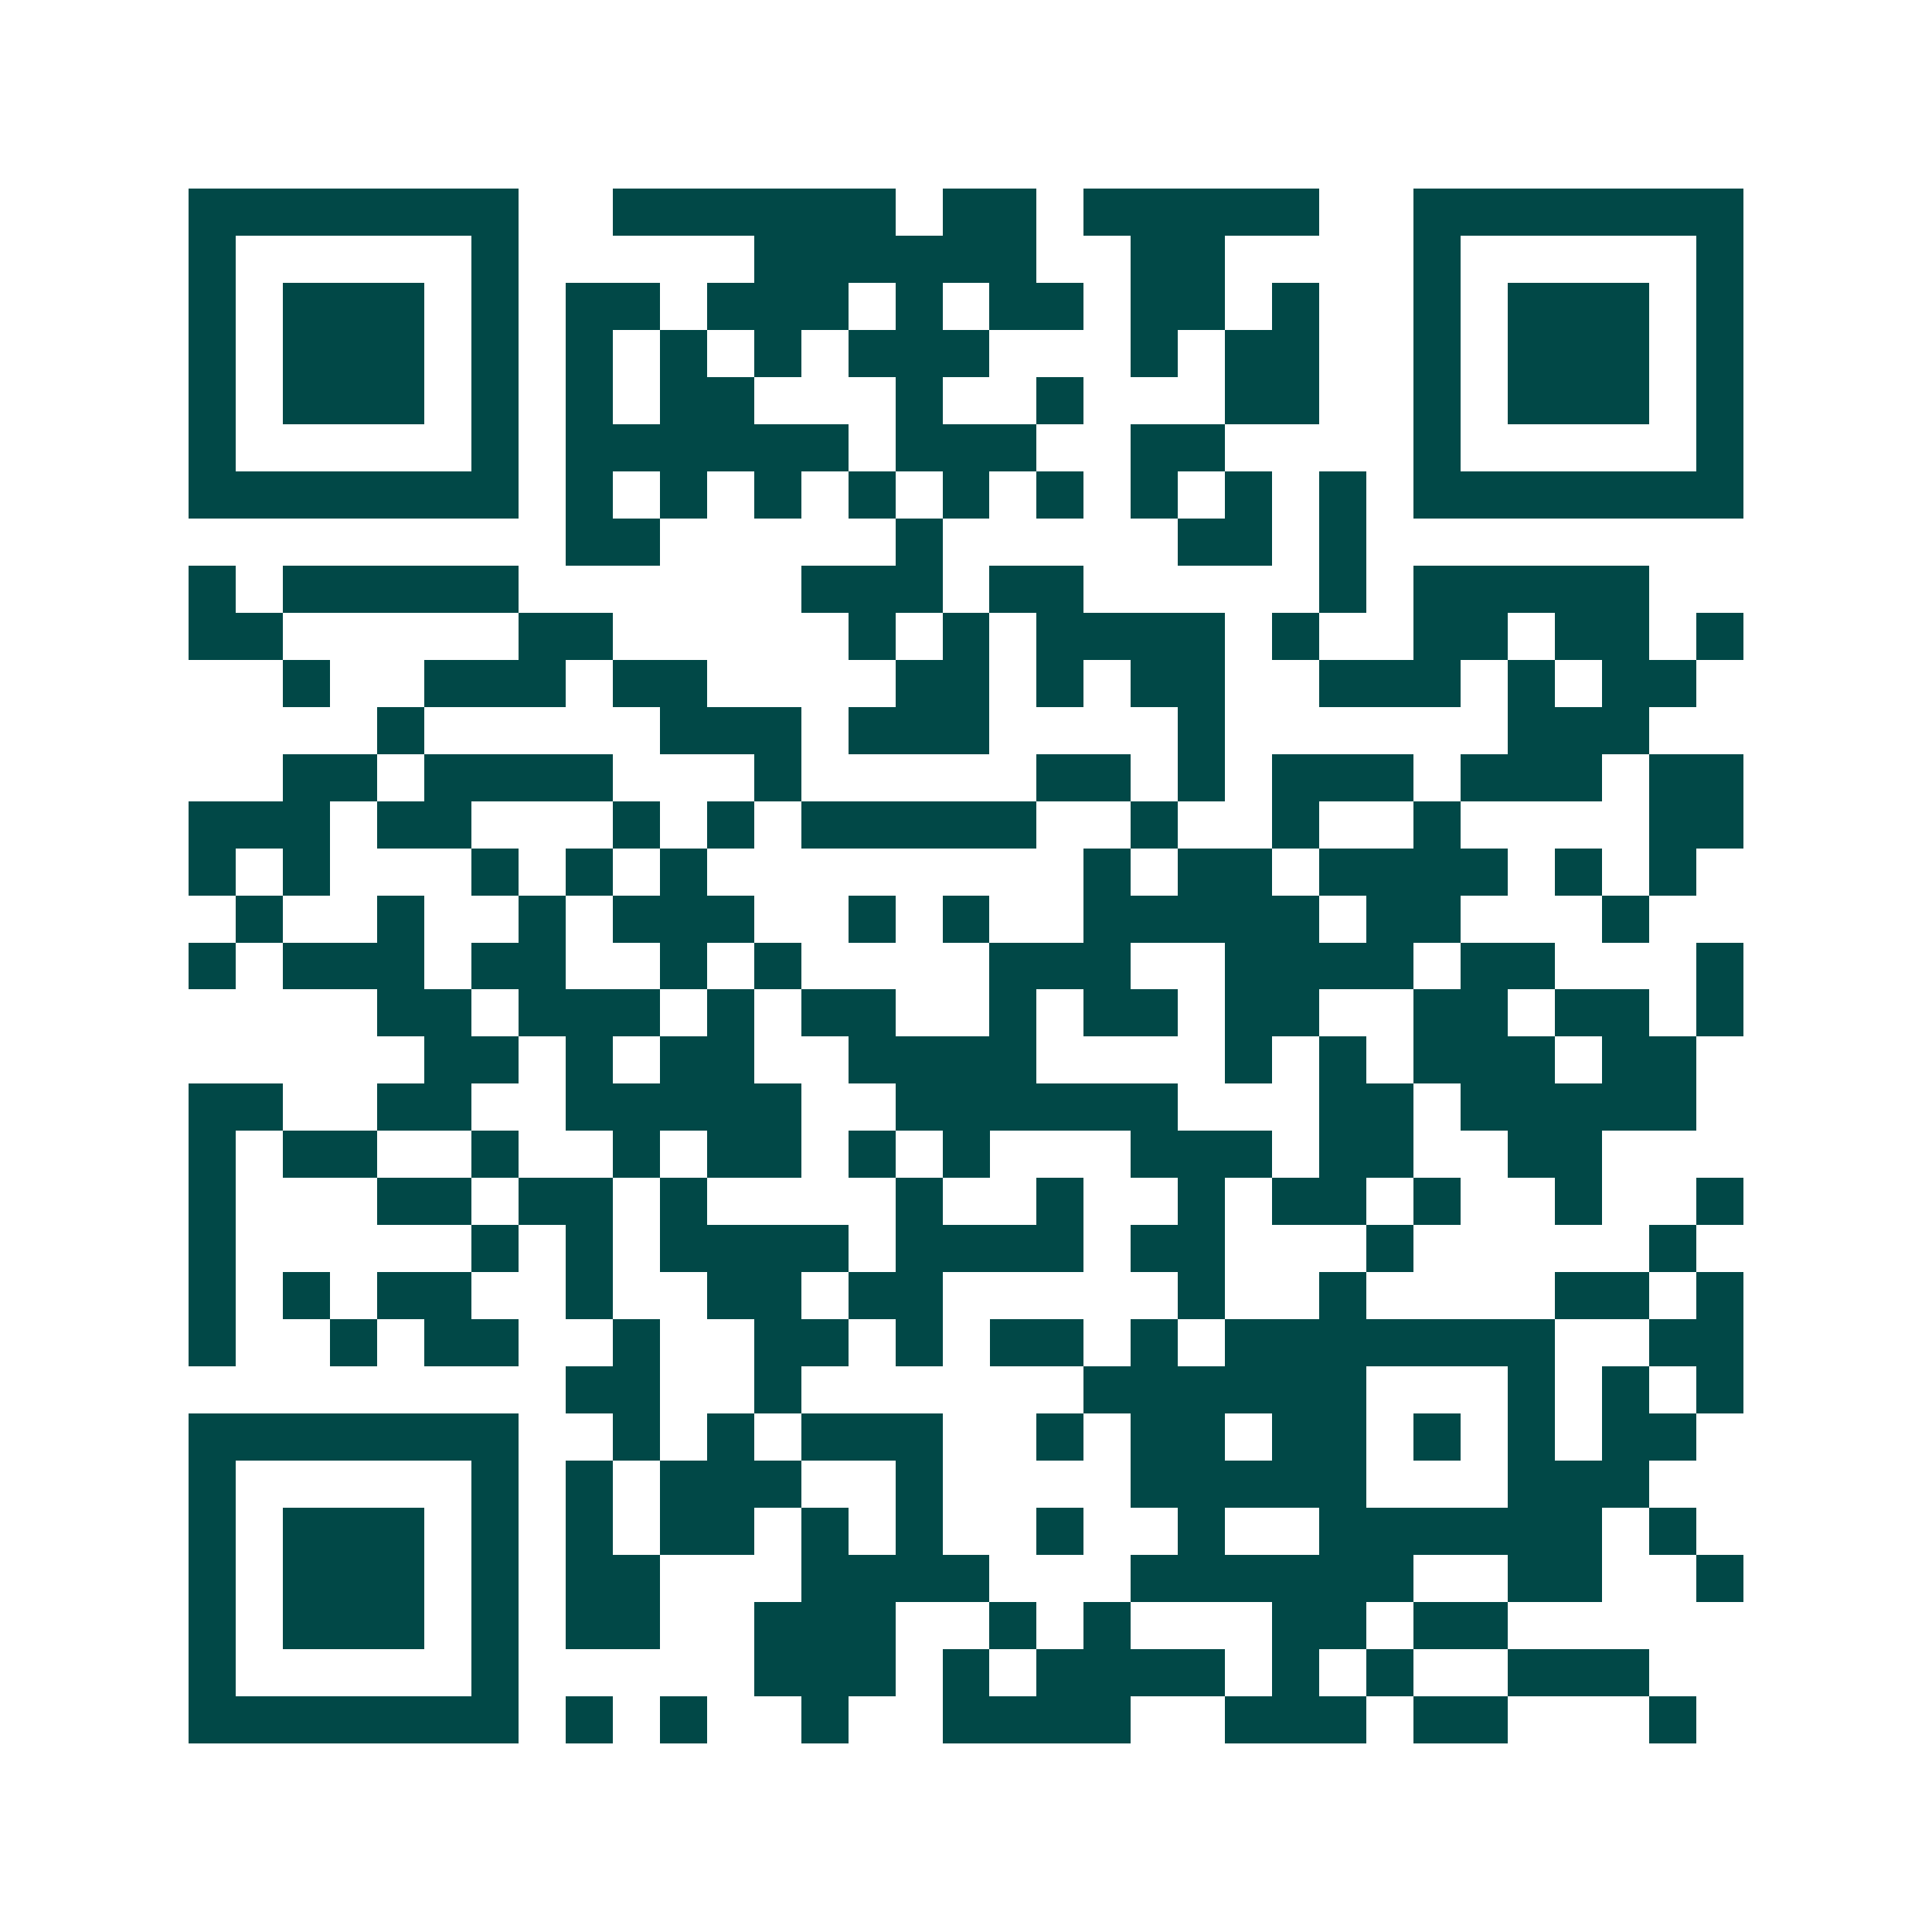 <svg xmlns="http://www.w3.org/2000/svg" width="200" height="200" viewBox="0 0 41 41" shape-rendering="crispEdges"><path fill="#ffffff" d="M0 0h41v41H0z"/><path stroke="#014847" d="M4 4.5h7m2 0h6m1 0h2m1 0h5m2 0h7M4 5.5h1m5 0h1m5 0h6m2 0h2m4 0h1m5 0h1M4 6.5h1m1 0h3m1 0h1m1 0h2m1 0h3m1 0h1m1 0h2m1 0h2m1 0h1m2 0h1m1 0h3m1 0h1M4 7.5h1m1 0h3m1 0h1m1 0h1m1 0h1m1 0h1m1 0h3m3 0h1m1 0h2m2 0h1m1 0h3m1 0h1M4 8.5h1m1 0h3m1 0h1m1 0h1m1 0h2m3 0h1m2 0h1m3 0h2m2 0h1m1 0h3m1 0h1M4 9.5h1m5 0h1m1 0h6m1 0h3m2 0h2m4 0h1m5 0h1M4 10.5h7m1 0h1m1 0h1m1 0h1m1 0h1m1 0h1m1 0h1m1 0h1m1 0h1m1 0h1m1 0h7M12 11.5h2m5 0h1m5 0h2m1 0h1M4 12.5h1m1 0h5m6 0h3m1 0h2m5 0h1m1 0h5M4 13.5h2m5 0h2m5 0h1m1 0h1m1 0h4m1 0h1m2 0h2m1 0h2m1 0h1M6 14.5h1m2 0h3m1 0h2m4 0h2m1 0h1m1 0h2m2 0h3m1 0h1m1 0h2M8 15.5h1m5 0h3m1 0h3m4 0h1m6 0h3M6 16.5h2m1 0h4m3 0h1m5 0h2m1 0h1m1 0h3m1 0h3m1 0h2M4 17.5h3m1 0h2m3 0h1m1 0h1m1 0h5m2 0h1m2 0h1m2 0h1m4 0h2M4 18.5h1m1 0h1m3 0h1m1 0h1m1 0h1m8 0h1m1 0h2m1 0h4m1 0h1m1 0h1M5 19.5h1m2 0h1m2 0h1m1 0h3m2 0h1m1 0h1m2 0h5m1 0h2m3 0h1M4 20.5h1m1 0h3m1 0h2m2 0h1m1 0h1m4 0h3m2 0h4m1 0h2m3 0h1M8 21.5h2m1 0h3m1 0h1m1 0h2m2 0h1m1 0h2m1 0h2m2 0h2m1 0h2m1 0h1M9 22.5h2m1 0h1m1 0h2m2 0h4m4 0h1m1 0h1m1 0h3m1 0h2M4 23.5h2m2 0h2m2 0h5m2 0h6m3 0h2m1 0h5M4 24.5h1m1 0h2m2 0h1m2 0h1m1 0h2m1 0h1m1 0h1m3 0h3m1 0h2m2 0h2M4 25.5h1m3 0h2m1 0h2m1 0h1m4 0h1m2 0h1m2 0h1m1 0h2m1 0h1m2 0h1m2 0h1M4 26.5h1m5 0h1m1 0h1m1 0h4m1 0h4m1 0h2m3 0h1m5 0h1M4 27.5h1m1 0h1m1 0h2m2 0h1m2 0h2m1 0h2m5 0h1m2 0h1m4 0h2m1 0h1M4 28.5h1m2 0h1m1 0h2m2 0h1m2 0h2m1 0h1m1 0h2m1 0h1m1 0h7m2 0h2M12 29.5h2m2 0h1m6 0h6m3 0h1m1 0h1m1 0h1M4 30.5h7m2 0h1m1 0h1m1 0h3m2 0h1m1 0h2m1 0h2m1 0h1m1 0h1m1 0h2M4 31.5h1m5 0h1m1 0h1m1 0h3m2 0h1m4 0h5m3 0h3M4 32.5h1m1 0h3m1 0h1m1 0h1m1 0h2m1 0h1m1 0h1m2 0h1m2 0h1m2 0h6m1 0h1M4 33.5h1m1 0h3m1 0h1m1 0h2m3 0h4m3 0h6m2 0h2m2 0h1M4 34.5h1m1 0h3m1 0h1m1 0h2m2 0h3m2 0h1m1 0h1m3 0h2m1 0h2M4 35.5h1m5 0h1m5 0h3m1 0h1m1 0h4m1 0h1m1 0h1m2 0h3M4 36.5h7m1 0h1m1 0h1m2 0h1m2 0h4m2 0h3m1 0h2m3 0h1"/></svg>
